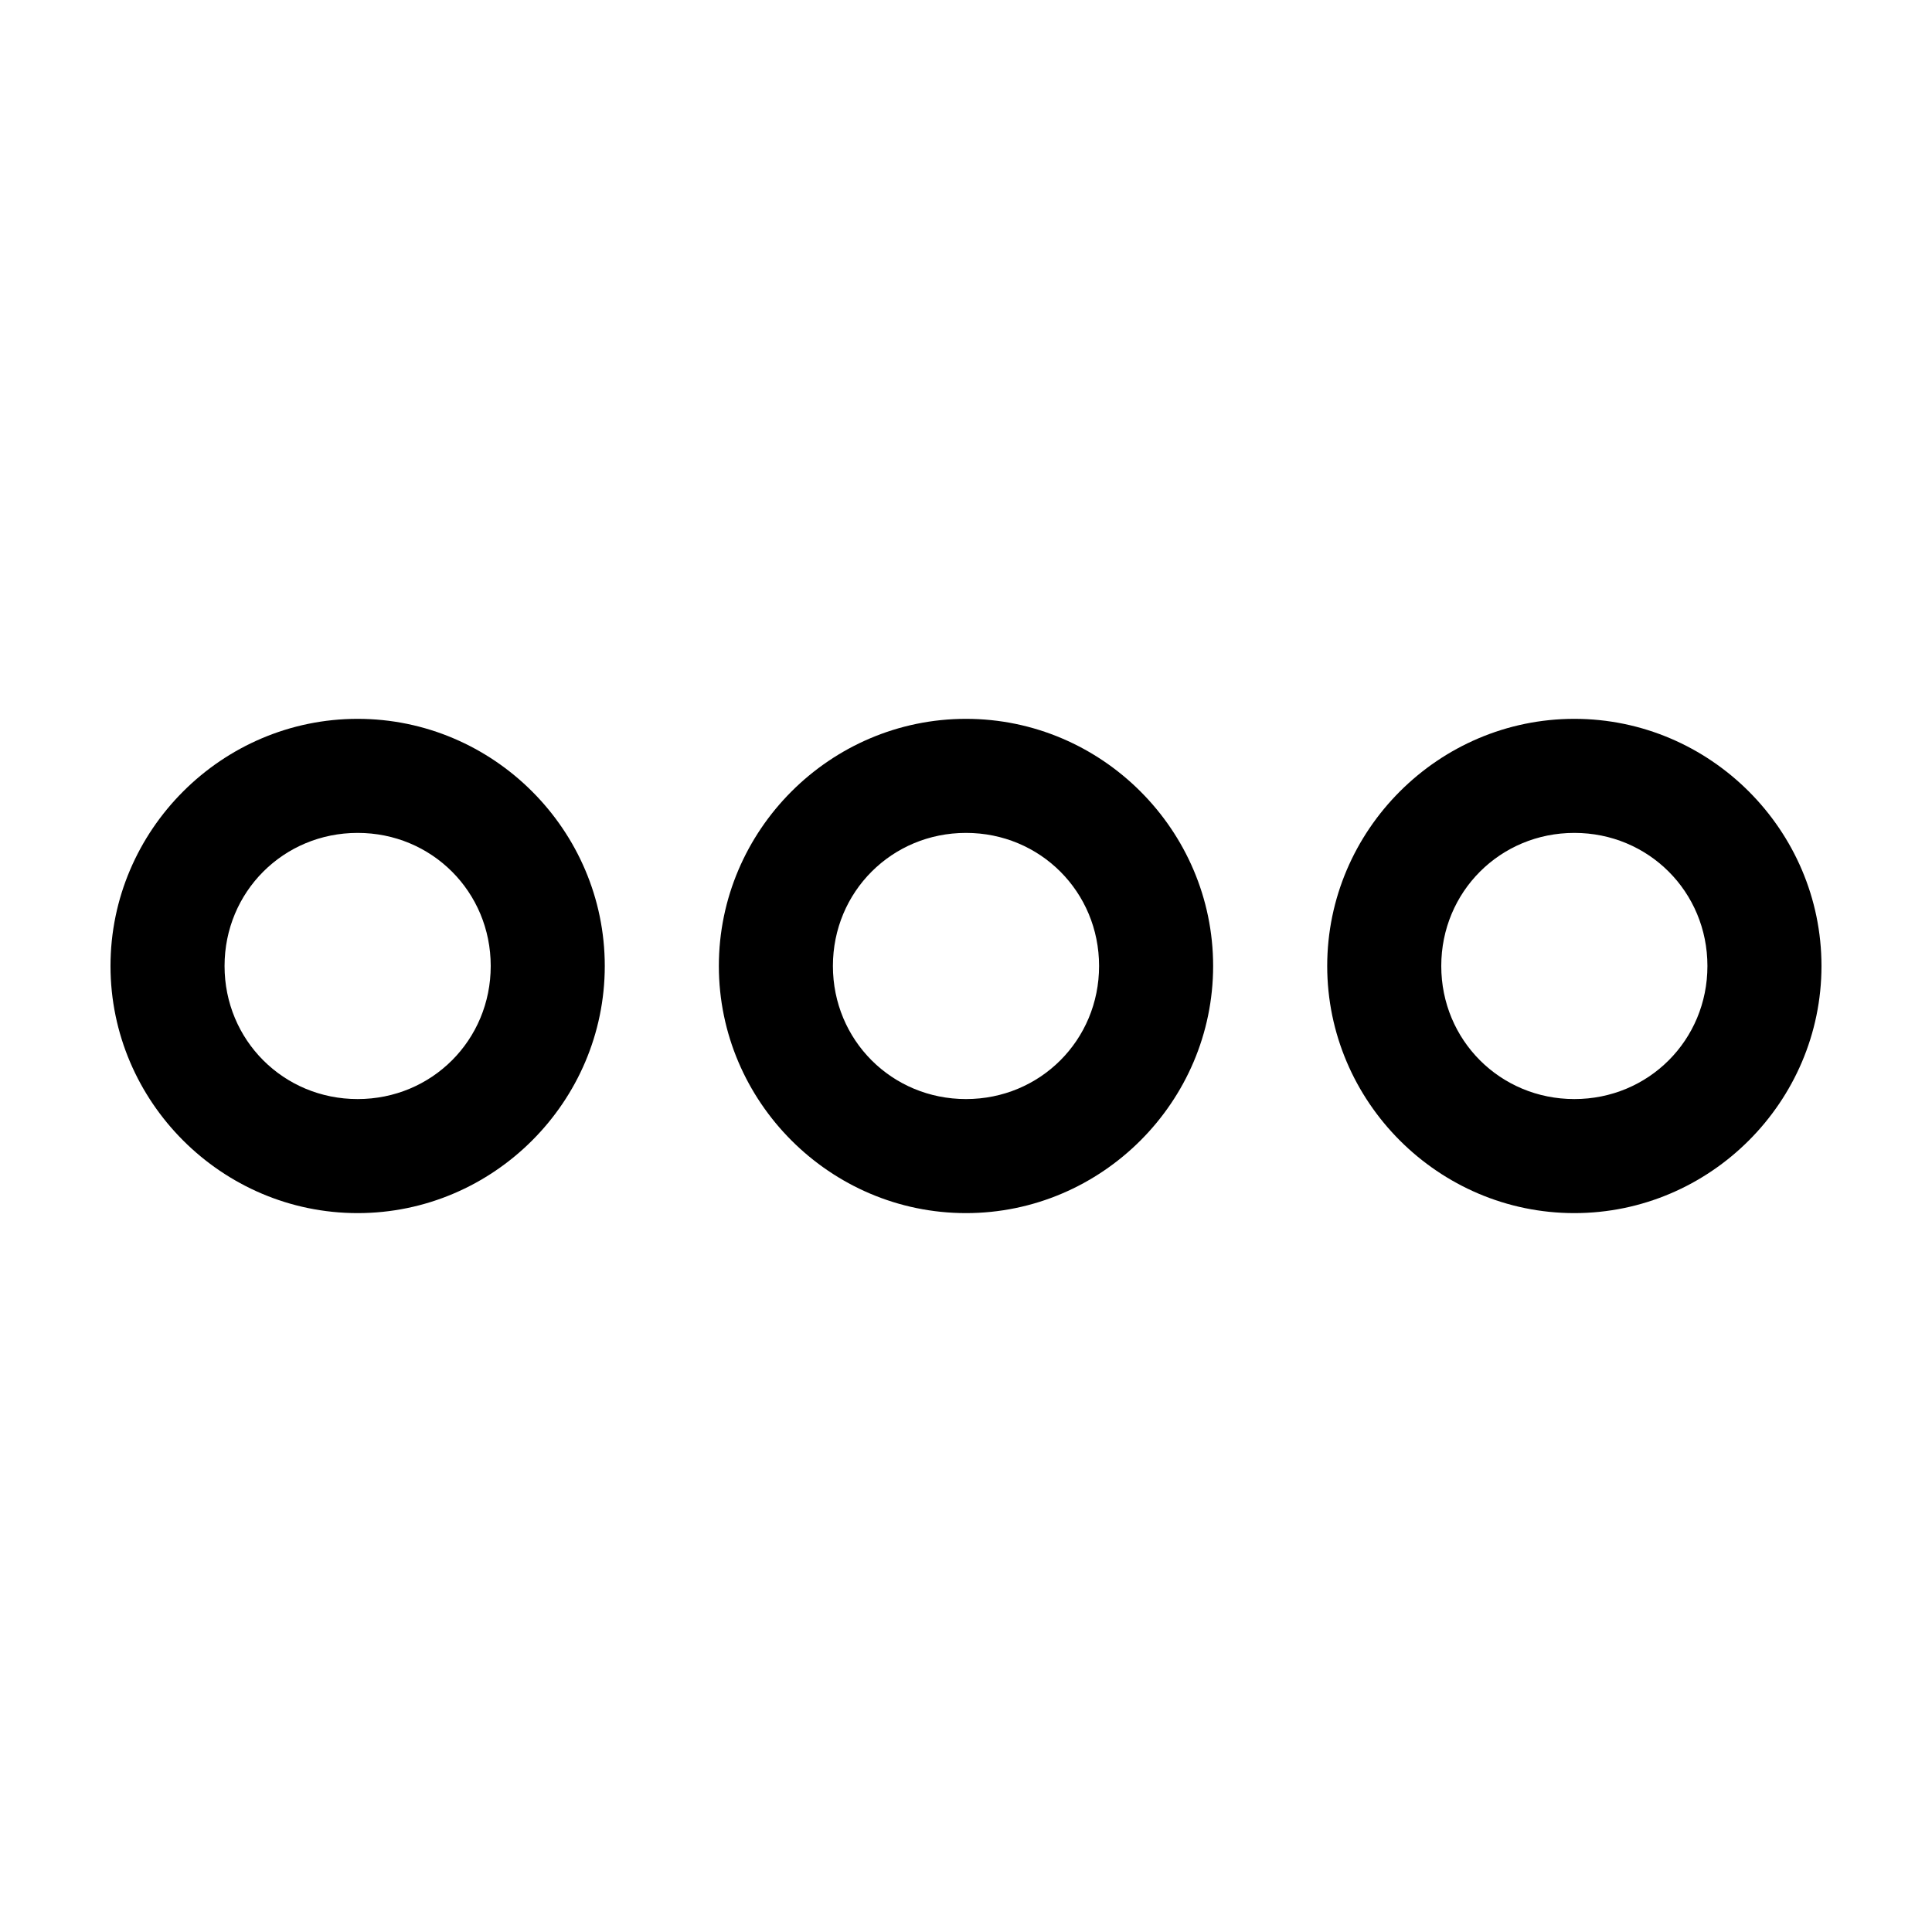 <?xml version="1.0" encoding="UTF-8"?>
<!-- Uploaded to: ICON Repo, www.svgrepo.com, Generator: ICON Repo Mixer Tools -->
<svg fill="#000000" width="800px" height="800px" version="1.1" viewBox="144 144 512 512" xmlns="http://www.w3.org/2000/svg">
 <path d="m238.78 334.5c-35.996 0-65.496 29.5-65.496 65.496 0 35.992 29.5 65.492 65.496 65.492 35.992 0 65.492-29.5 65.492-65.492 0-35.996-29.5-65.496-65.492-65.496zm161.22 0c-35.996 0-65.496 29.5-65.496 65.496 0 35.992 29.5 65.492 65.496 65.492 35.992 0 65.492-29.5 65.492-65.492 0-35.996-29.5-65.496-65.492-65.496zm161.22 0c-35.996 0-65.496 29.5-65.496 65.496 0 35.992 29.5 65.492 65.496 65.492 35.992 0 65.492-29.5 65.492-65.492 0-35.996-29.5-65.496-65.492-65.496zm-322.44 30.227c19.656 0 35.266 15.613 35.266 35.27s-15.609 35.266-35.266 35.266-35.27-15.609-35.27-35.266 15.613-35.27 35.27-35.27zm161.22 0c19.656 0 35.266 15.613 35.266 35.27s-15.609 35.266-35.266 35.266-35.27-15.609-35.27-35.266 15.613-35.27 35.27-35.27zm161.22 0c19.656 0 35.266 15.613 35.266 35.27 0 19.652-15.609 35.266-35.266 35.266s-35.27-15.613-35.27-35.266c0-19.656 15.613-35.27 35.27-35.27z"/>
</svg>
